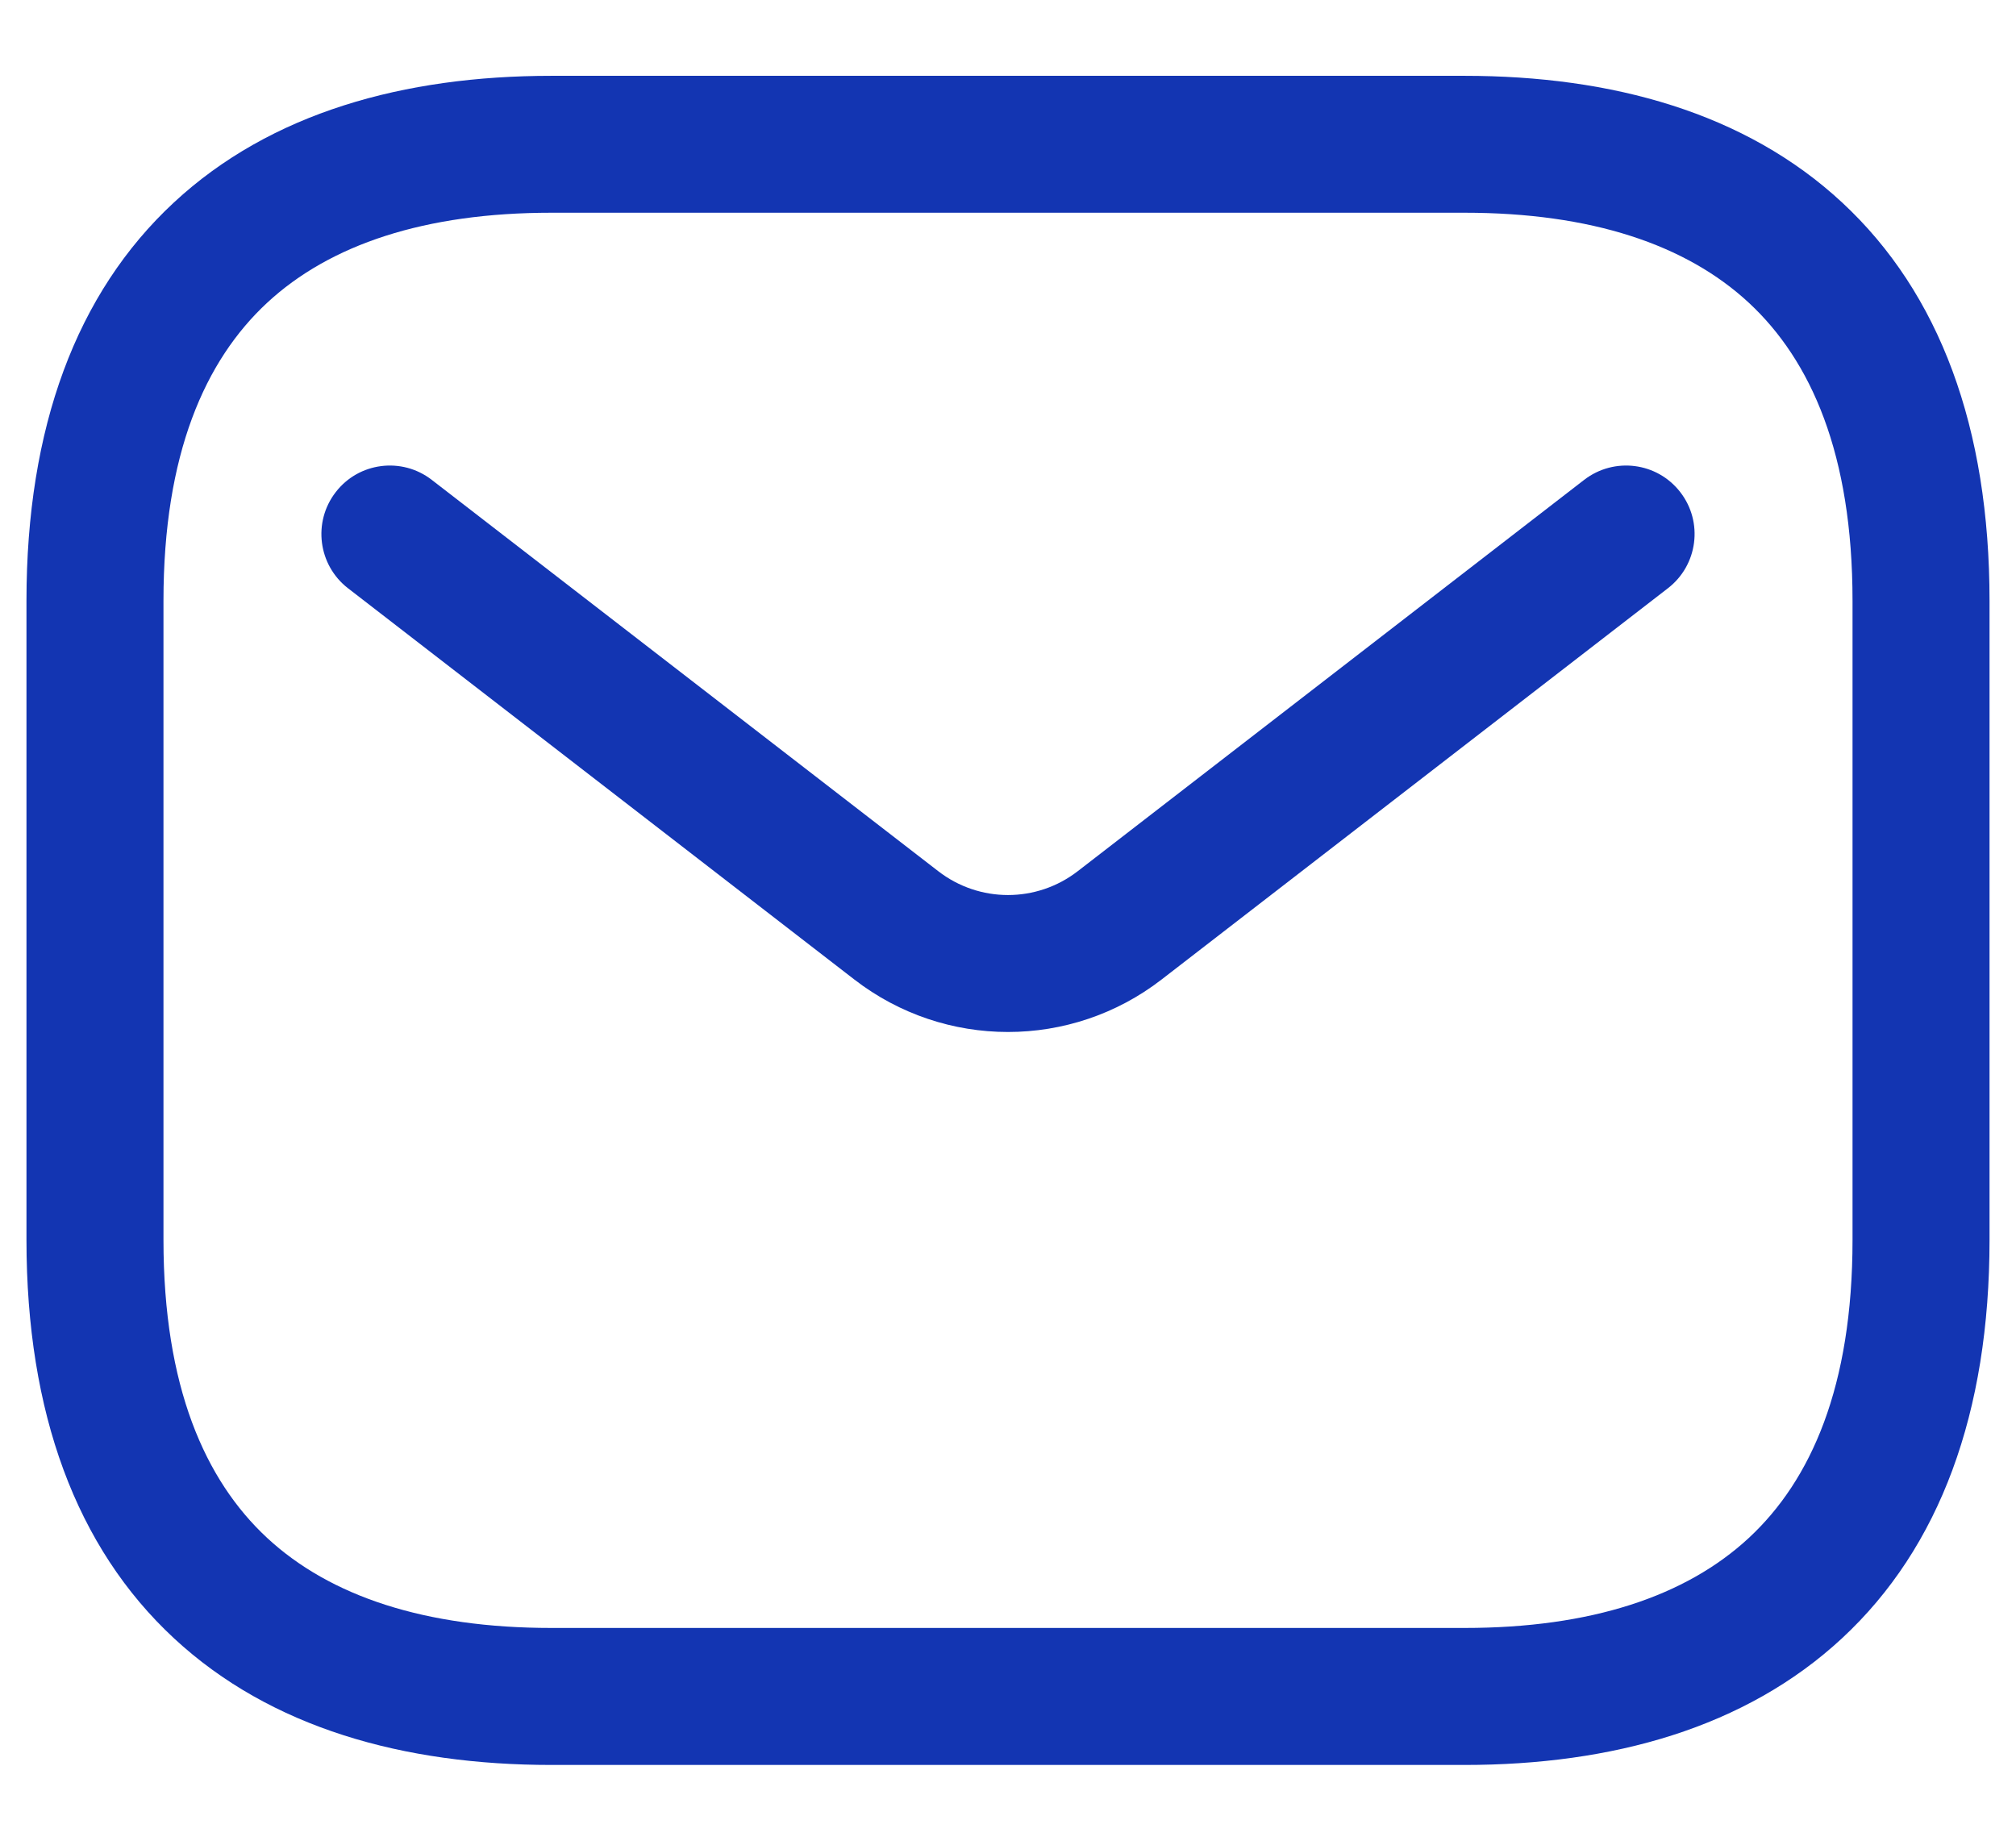 <svg xmlns="http://www.w3.org/2000/svg" fill="none" viewBox="0 0 23 21" height="21" width="23">
<path fill="#1335B2" d="M3.047 3.455C2.339 4.113 1.865 5.18 1.865 6.854V14.146C1.865 15.82 2.339 16.887 3.047 17.545C3.766 18.212 4.849 18.573 6.292 18.573H16.708C18.151 18.573 19.234 18.212 19.953 17.545C20.661 16.887 21.135 15.82 21.135 14.146V6.854C21.135 5.18 20.661 4.113 19.953 3.455C19.234 2.788 18.151 2.427 16.708 2.427H6.292C4.849 2.427 3.766 2.788 3.047 3.455ZM1.984 2.31C3.088 1.285 4.609 0.865 6.292 0.865H16.708C18.39 0.865 19.912 1.285 21.016 2.31C22.131 3.345 22.698 4.882 22.698 6.854V14.146C22.698 16.118 22.131 17.655 21.016 18.69C19.912 19.715 18.39 20.136 16.708 20.136H6.292C4.609 20.136 3.088 19.715 1.984 18.69C0.869 17.655 0.302 16.118 0.302 14.146V6.854C0.302 4.882 0.869 3.345 1.984 2.31Z" clip-rule="evenodd" fill-rule="evenodd"></path>
<path fill="#1335B2" d="M3.83 5.615C4.093 5.273 4.584 5.211 4.925 5.474L10.704 9.939C10.704 9.939 10.704 9.939 10.704 9.939C11.173 10.302 11.827 10.302 12.296 9.939C12.296 9.939 12.296 9.939 12.296 9.939L18.074 5.474C18.416 5.211 18.906 5.273 19.17 5.615C19.434 5.956 19.371 6.447 19.029 6.711L13.251 11.176L13.251 11.176C12.22 11.973 10.78 11.973 9.748 11.176L9.748 11.176L3.97 6.711C3.629 6.447 3.566 5.956 3.83 5.615Z" clip-rule="evenodd" fill-rule="evenodd"></path>
</svg>
